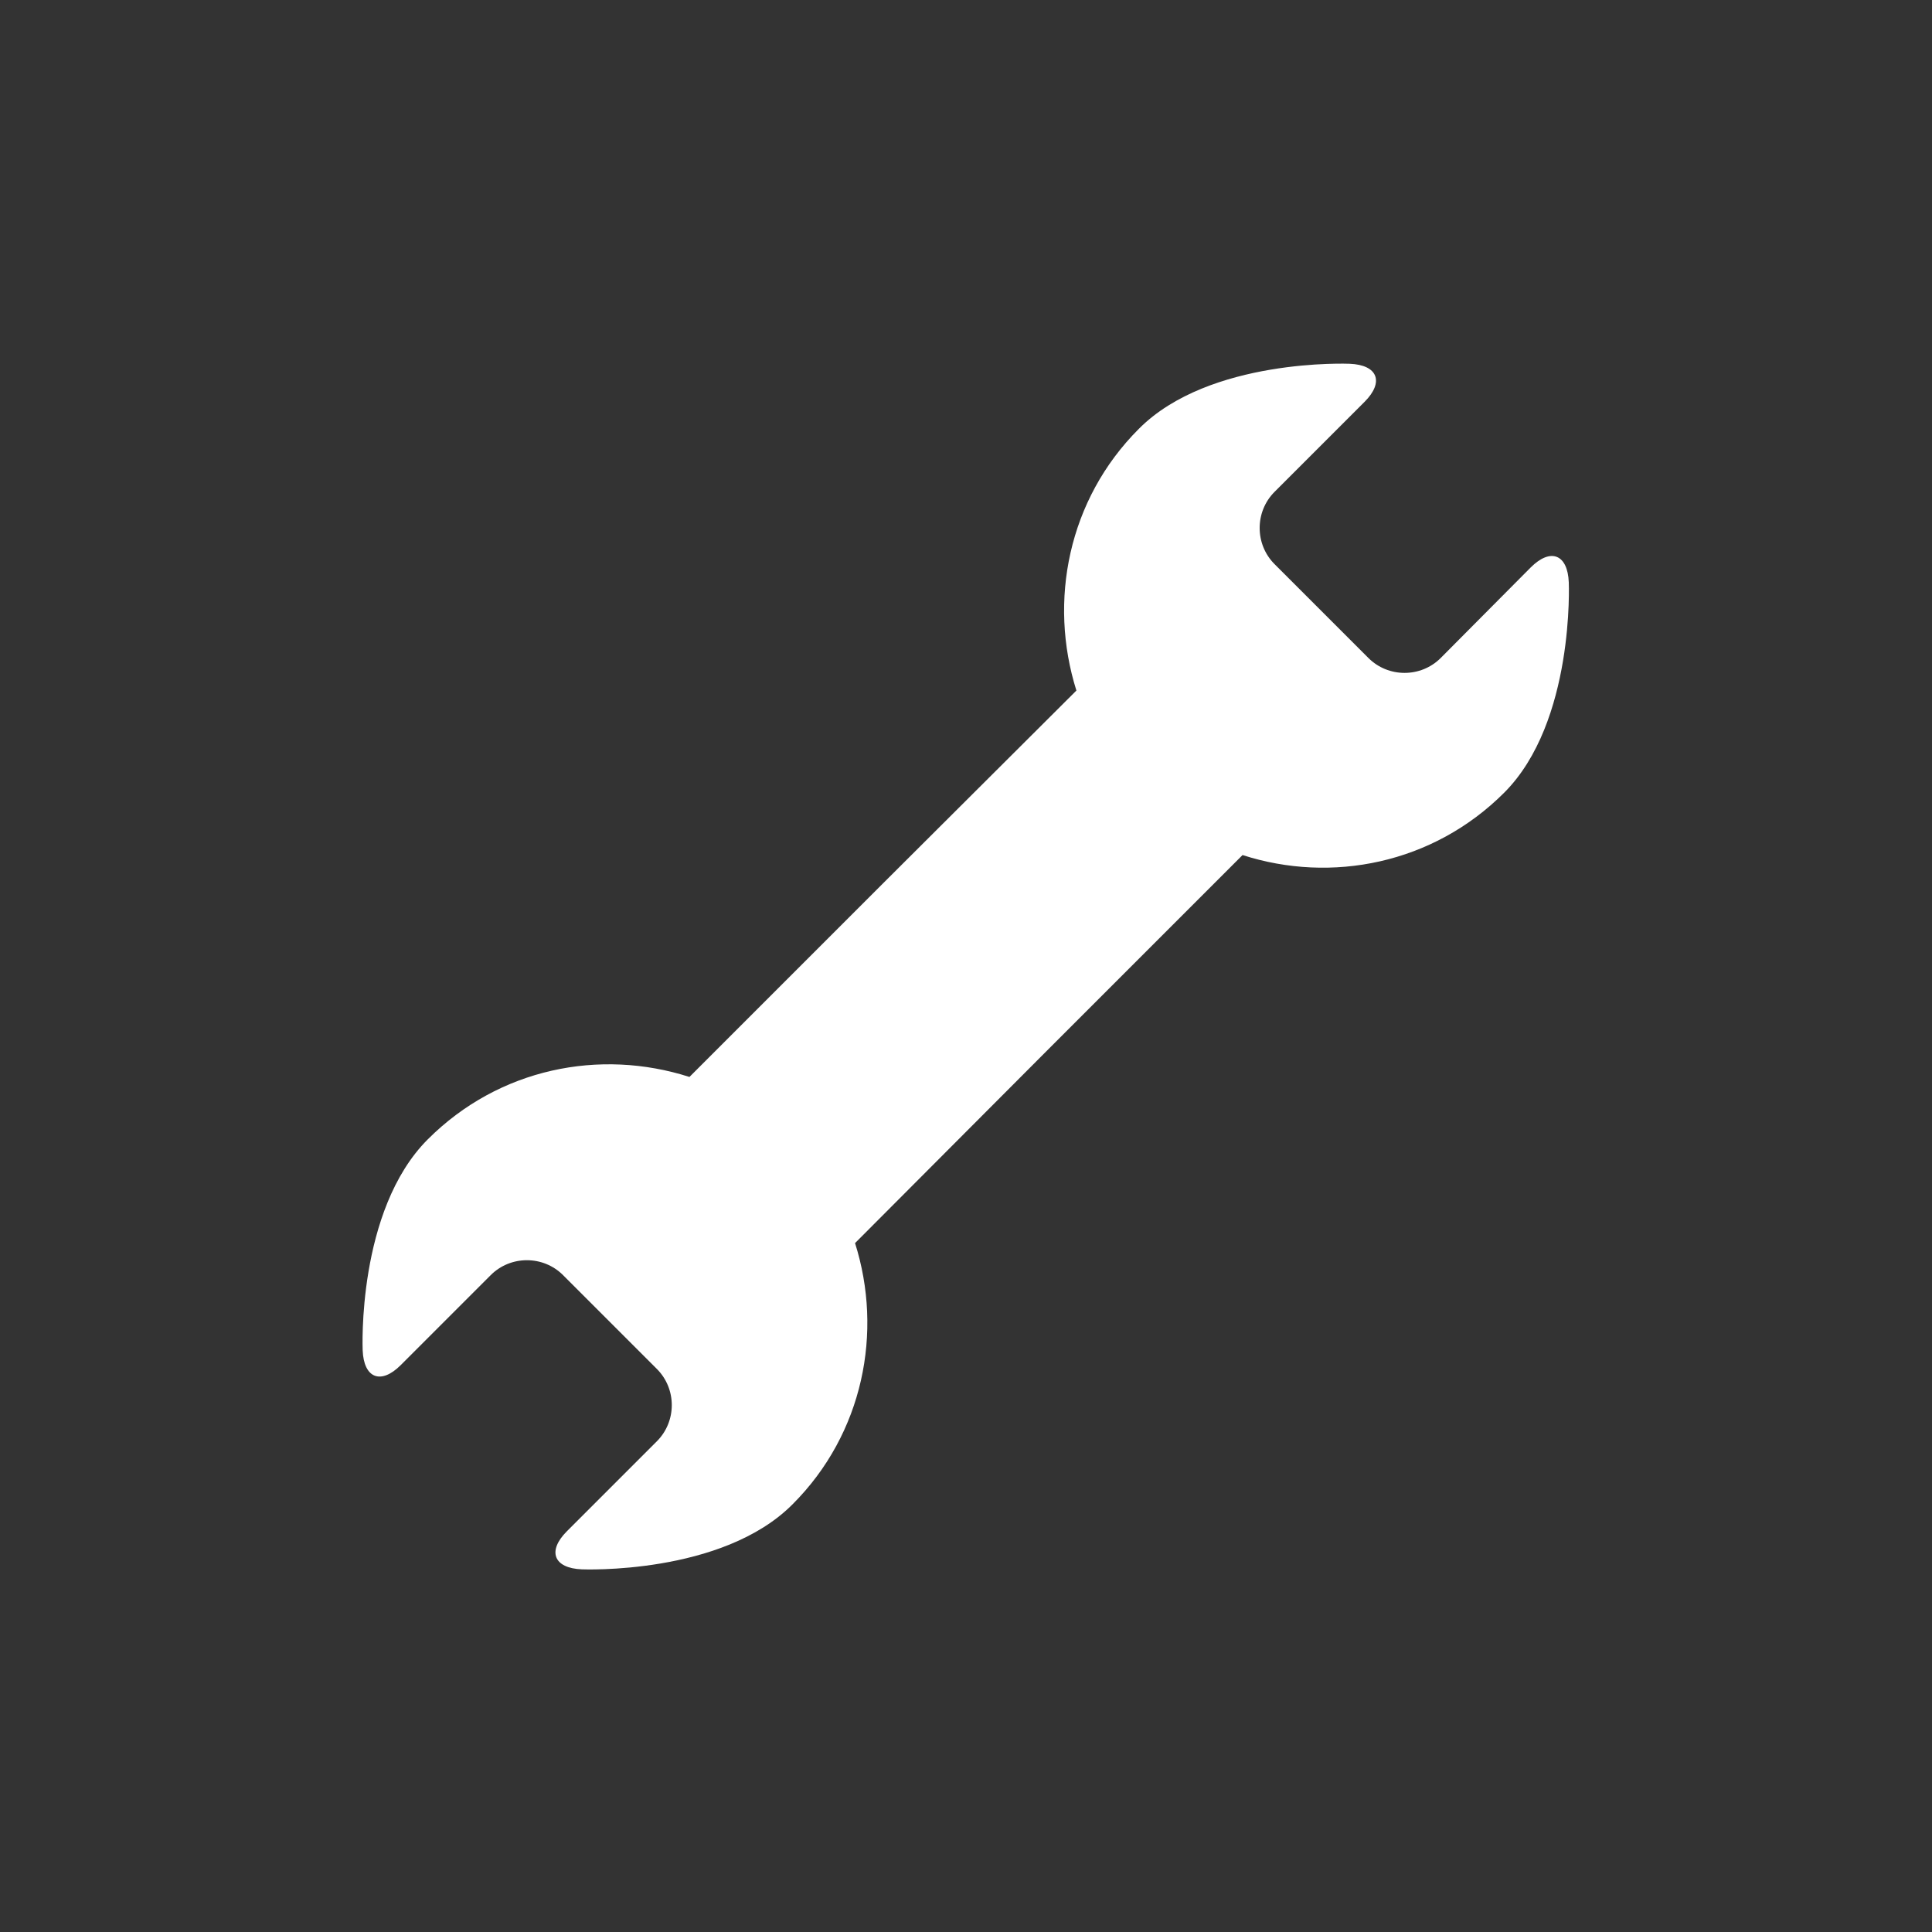 <?xml version="1.0" encoding="utf-8"?>
<!-- Generator: Adobe Illustrator 26.5.0, SVG Export Plug-In . SVG Version: 6.00 Build 0)  -->
<svg version="1.1" id="Layer_1" xmlns="http://www.w3.org/2000/svg" xmlns:xlink="http://www.w3.org/1999/xlink" x="0px" y="0px"
	 viewBox="0 0 35 35" style="enable-background:new 0 0 35 35;" xml:space="preserve">
<rect x="0" y="0" width="35" height="35" fill="#333333" stroke="none"/>
<style type="text/css">
	.st0{fill:#FFFFFF;}
</style>
<path class="st0" d="M28.42,10.55c-0.02-0.51-0.33-0.63-0.69-0.27l-1.63,1.64c-0.36,0.36-0.95,0.36-1.31,0l-1.7-1.7
	c-0.36-0.36-0.36-0.95,0-1.31l1.63-1.63c0.36-0.36,0.24-0.67-0.27-0.69c0,0-2.54-0.11-3.82,1.18c-1.28,1.28-1.64,3.12-1.13,4.74
	L16,16l-3.51,3.51c-1.62-0.52-3.45-0.16-4.74,1.13c-1.29,1.29-1.18,3.82-1.18,3.82c0.02,0.51,0.33,0.63,0.69,0.27l1.63-1.63
	c0.36-0.36,0.95-0.36,1.31,0l1.7,1.7c0.36,0.36,0.36,0.95,0,1.31l-1.63,1.63c-0.36,0.36-0.24,0.67,0.27,0.69
	c0,0,2.54,0.11,3.82-1.18c1.28-1.28,1.64-3.12,1.13-4.73L19,19l0,0l3.51-3.51c1.61,0.52,3.45,0.16,4.74-1.13
	C28.53,13.08,28.42,10.55,28.42,10.55"/>
</svg>
